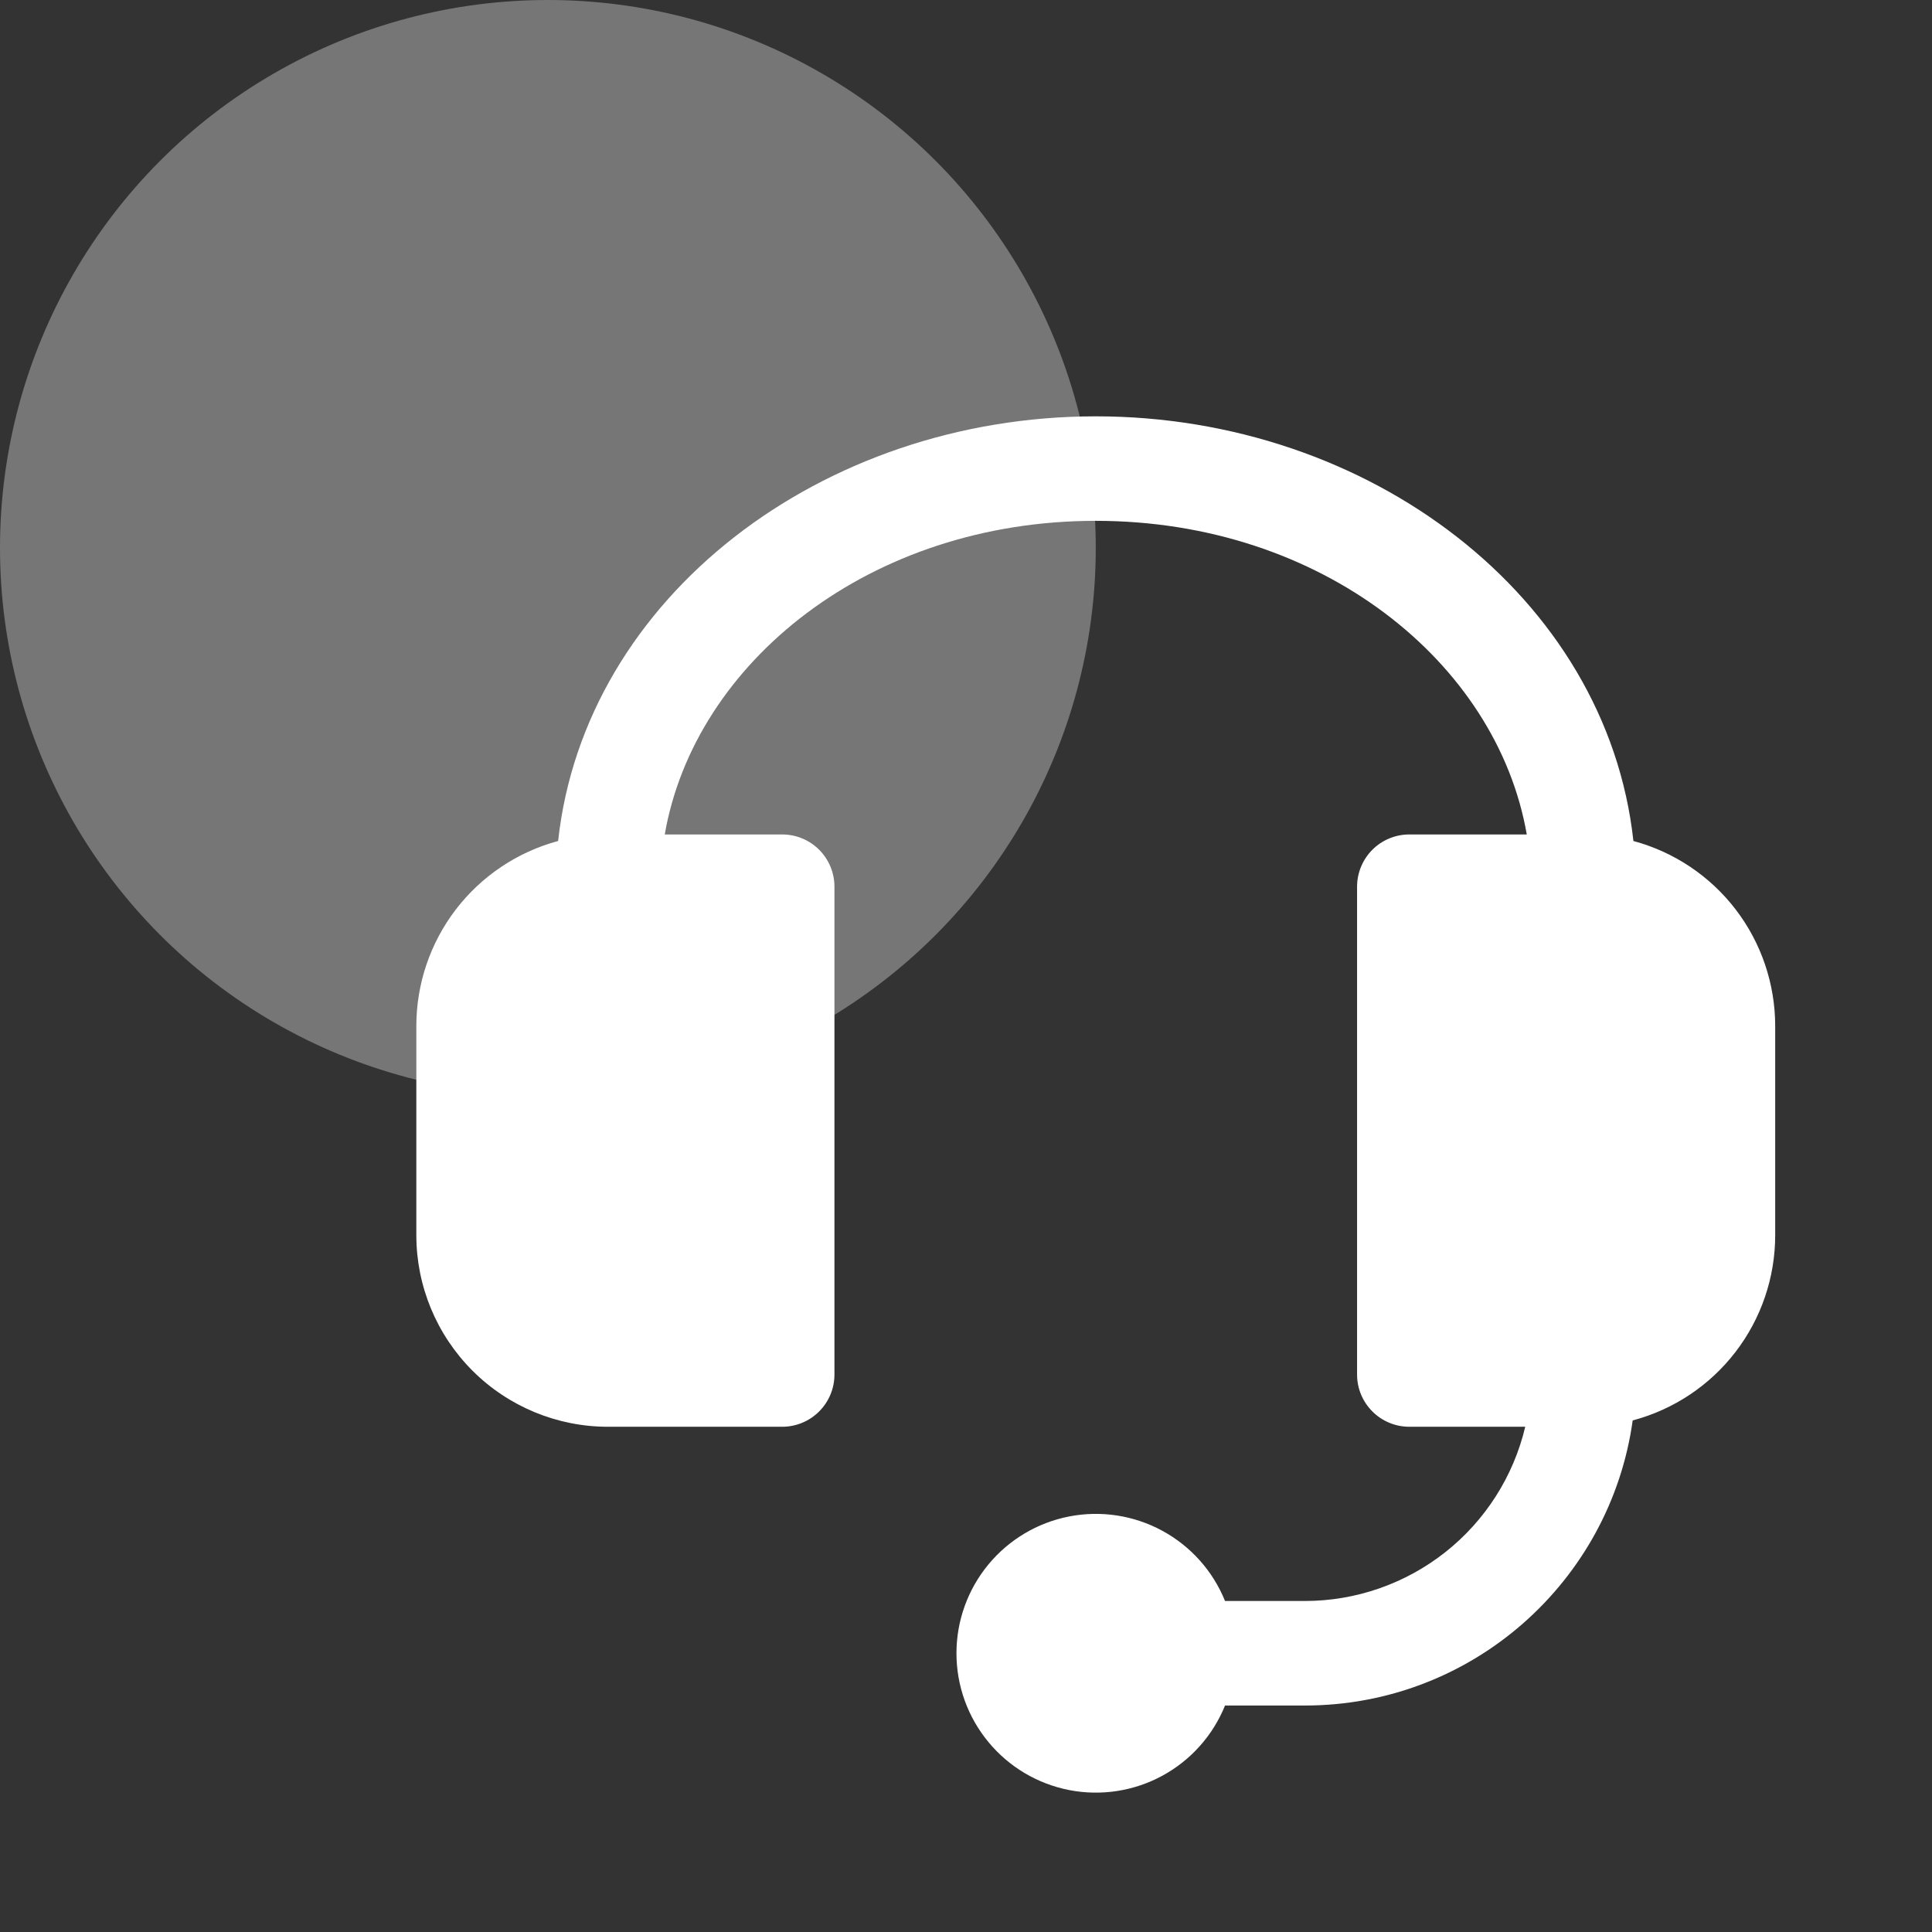 <svg width="67" height="67" viewBox="0 0 67 67" fill="none" xmlns="http://www.w3.org/2000/svg">
  <rect x="0" y="0" width="67" height="67" fill="#333333" stroke="none"/>
  <circle cx="19" cy="19" r="19" fill="white" fill-opacity="0.33" />
  <path d="M19.355 29.165C17.944 29.545 16.697 30.38 15.808 31.54C14.919 32.701 14.438 34.122 14.438 35.583V42.833C14.438 44.596 15.138 46.286 16.384 47.533C17.63 48.779 19.321 49.479 21.083 49.479H27.125C27.606 49.479 28.067 49.288 28.407 48.948C28.747 48.608 28.938 48.147 28.938 47.667V30.75C28.938 30.269 28.747 29.808 28.407 29.468C28.067 29.128 27.606 28.938 27.125 28.938H23.053C24.09 22.968 30.168 18.062 38 18.062C45.832 18.062 51.91 22.968 52.947 28.938H48.875C48.394 28.938 47.933 29.128 47.593 29.468C47.254 29.808 47.062 30.269 47.062 30.75V47.667C47.062 48.667 47.874 49.479 48.875 49.479H52.894C52.486 51.199 51.509 52.732 50.122 53.828C48.734 54.924 47.018 55.521 45.25 55.521H42.483C42.062 54.481 41.293 53.62 40.307 53.085C39.321 52.55 38.18 52.375 37.079 52.589C35.978 52.803 34.986 53.394 34.273 54.259C33.559 55.125 33.169 56.212 33.169 57.333C33.169 58.455 33.559 59.542 34.273 60.407C34.986 61.273 35.978 61.863 37.079 62.078C38.18 62.292 39.321 62.117 40.307 61.582C41.293 61.047 42.062 60.186 42.483 59.146H45.25C51.05 59.146 55.845 54.844 56.62 49.259C58.038 48.883 59.29 48.049 60.184 46.887C61.078 45.724 61.563 44.3 61.562 42.833V35.583C61.562 34.122 61.081 32.701 60.192 31.54C59.303 30.38 58.056 29.545 56.645 29.165C55.721 20.697 47.488 14.438 38 14.438C28.512 14.438 20.279 20.697 19.355 29.165Z" fill="white" />
</svg>
